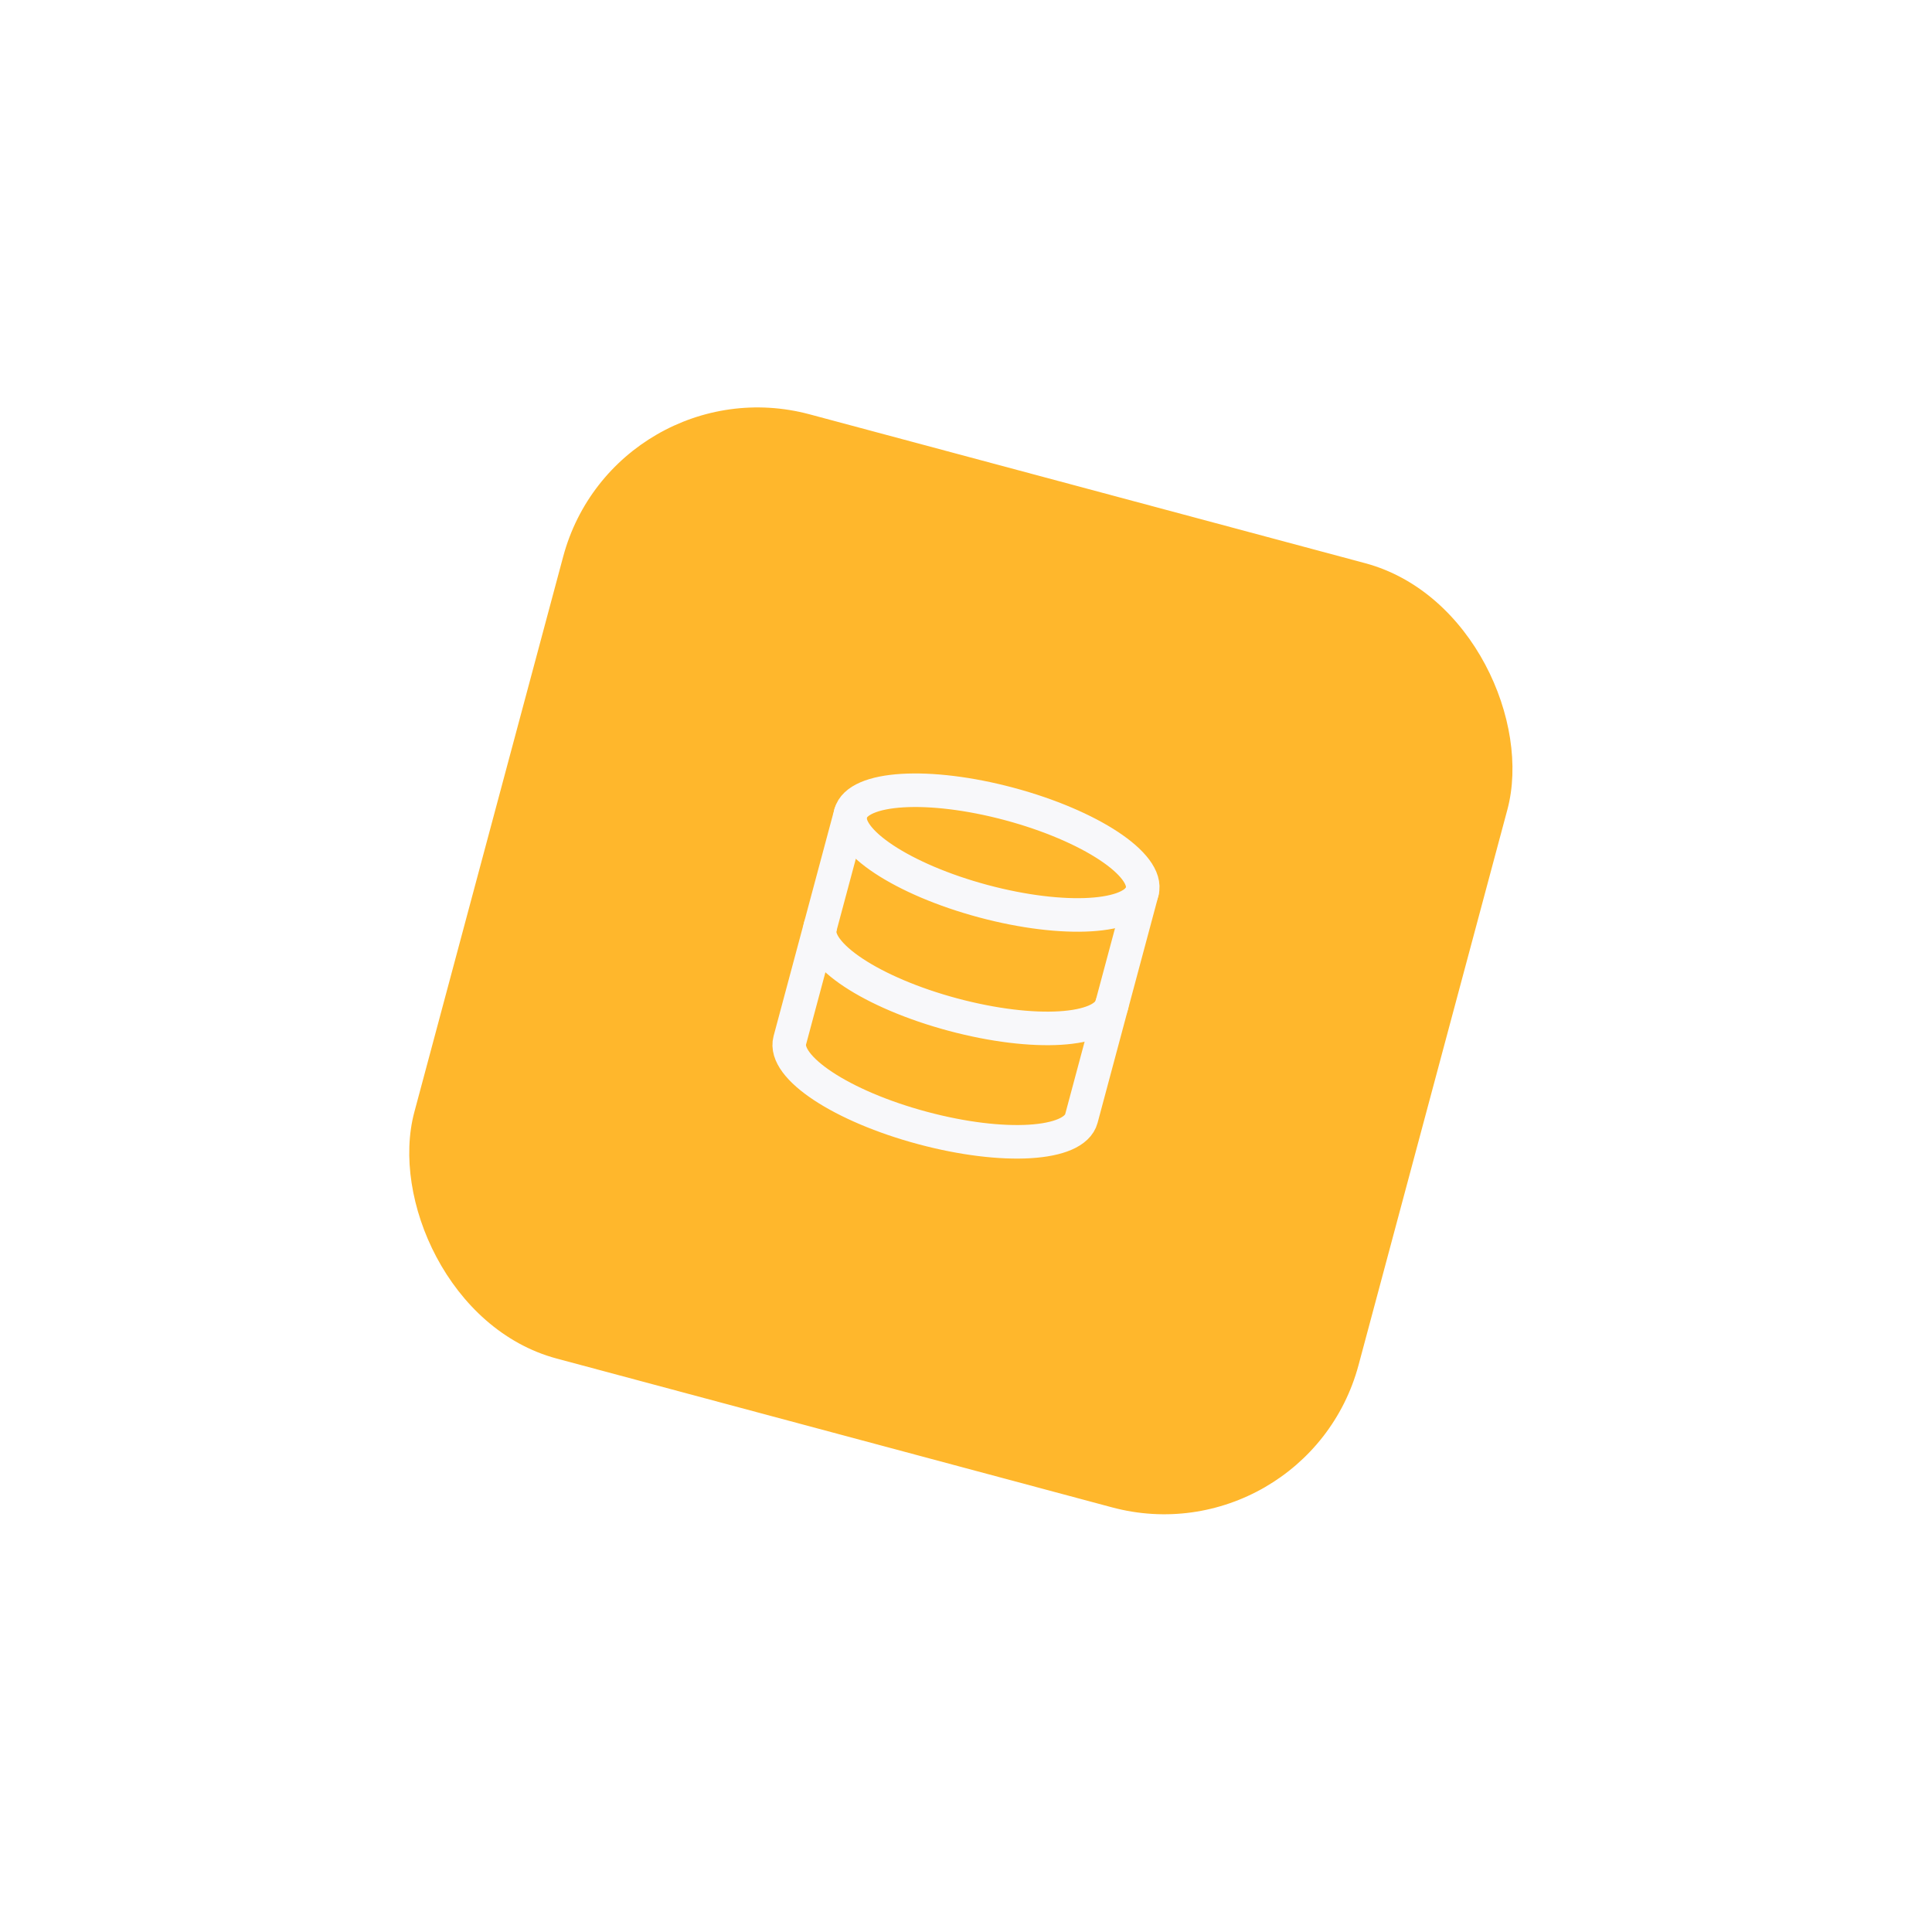<svg width="96" height="96" viewBox="0 0 96 96" fill="none" xmlns="http://www.w3.org/2000/svg">
<g filter="url(#filter0_d_1864_3917)">
<rect x="30.572" y="14" width="48.572" height="48.572" rx="10" transform="rotate(15 30.572 14)" fill="#FFB72C"/>
<g clip-path="url(#clip0_1864_3917)">
<path d="M48.863 40.78C52.864 41.852 56.397 41.64 56.754 40.306C57.112 38.973 54.158 37.023 50.157 35.95C46.156 34.878 42.623 35.09 42.265 36.424C41.908 37.758 44.862 39.708 48.863 40.78Z" stroke="#F8F8FA" stroke-width="1.667" stroke-linecap="round" stroke-linejoin="round"/>
<path d="M55.244 45.941C54.886 47.277 51.377 47.493 47.352 46.415C43.328 45.336 40.397 43.395 40.755 42.059" stroke="#F8F8FA" stroke-width="1.667" stroke-linecap="round" stroke-linejoin="round"/>
<path d="M42.265 36.424L39.245 47.694C38.887 49.03 41.818 50.971 45.843 52.049C49.867 53.128 53.376 52.912 53.734 51.576L56.754 40.307" stroke="#F8F8FA" stroke-width="1.667" stroke-linecap="round" stroke-linejoin="round"/>
</g>
</g>
<defs>
<filter id="filter0_d_1864_3917" x="0.245" y="0.245" width="94.999" height="94.999" filterUnits="userSpaceOnUse" color-interpolation-filters="sRGB">
<feFlood flood-opacity="0" result="BackgroundImageFix"/>
<feColorMatrix in="SourceAlpha" type="matrix" values="0 0 0 0 0 0 0 0 0 0 0 0 0 0 0 0 0 0 127 0" result="hardAlpha"/>
<feOffset dy="4"/>
<feGaussianBlur stdDeviation="10"/>
<feComposite in2="hardAlpha" operator="out"/>
<feColorMatrix type="matrix" values="0 0 0 0 0 0 0 0 0 0 0 0 0 0 0 0 0 0 0.12 0"/>
<feBlend mode="normal" in2="BackgroundImageFix" result="effect1_dropShadow_1864_3917"/>
<feBlend mode="normal" in="SourceGraphic" in2="effect1_dropShadow_1864_3917" result="shape"/>
</filter>
<clipPath id="clip0_1864_3917">
<rect width="20" height="20" fill="white" transform="translate(40.929 31.752) rotate(15)"/>
</clipPath>
</defs>
</svg>

